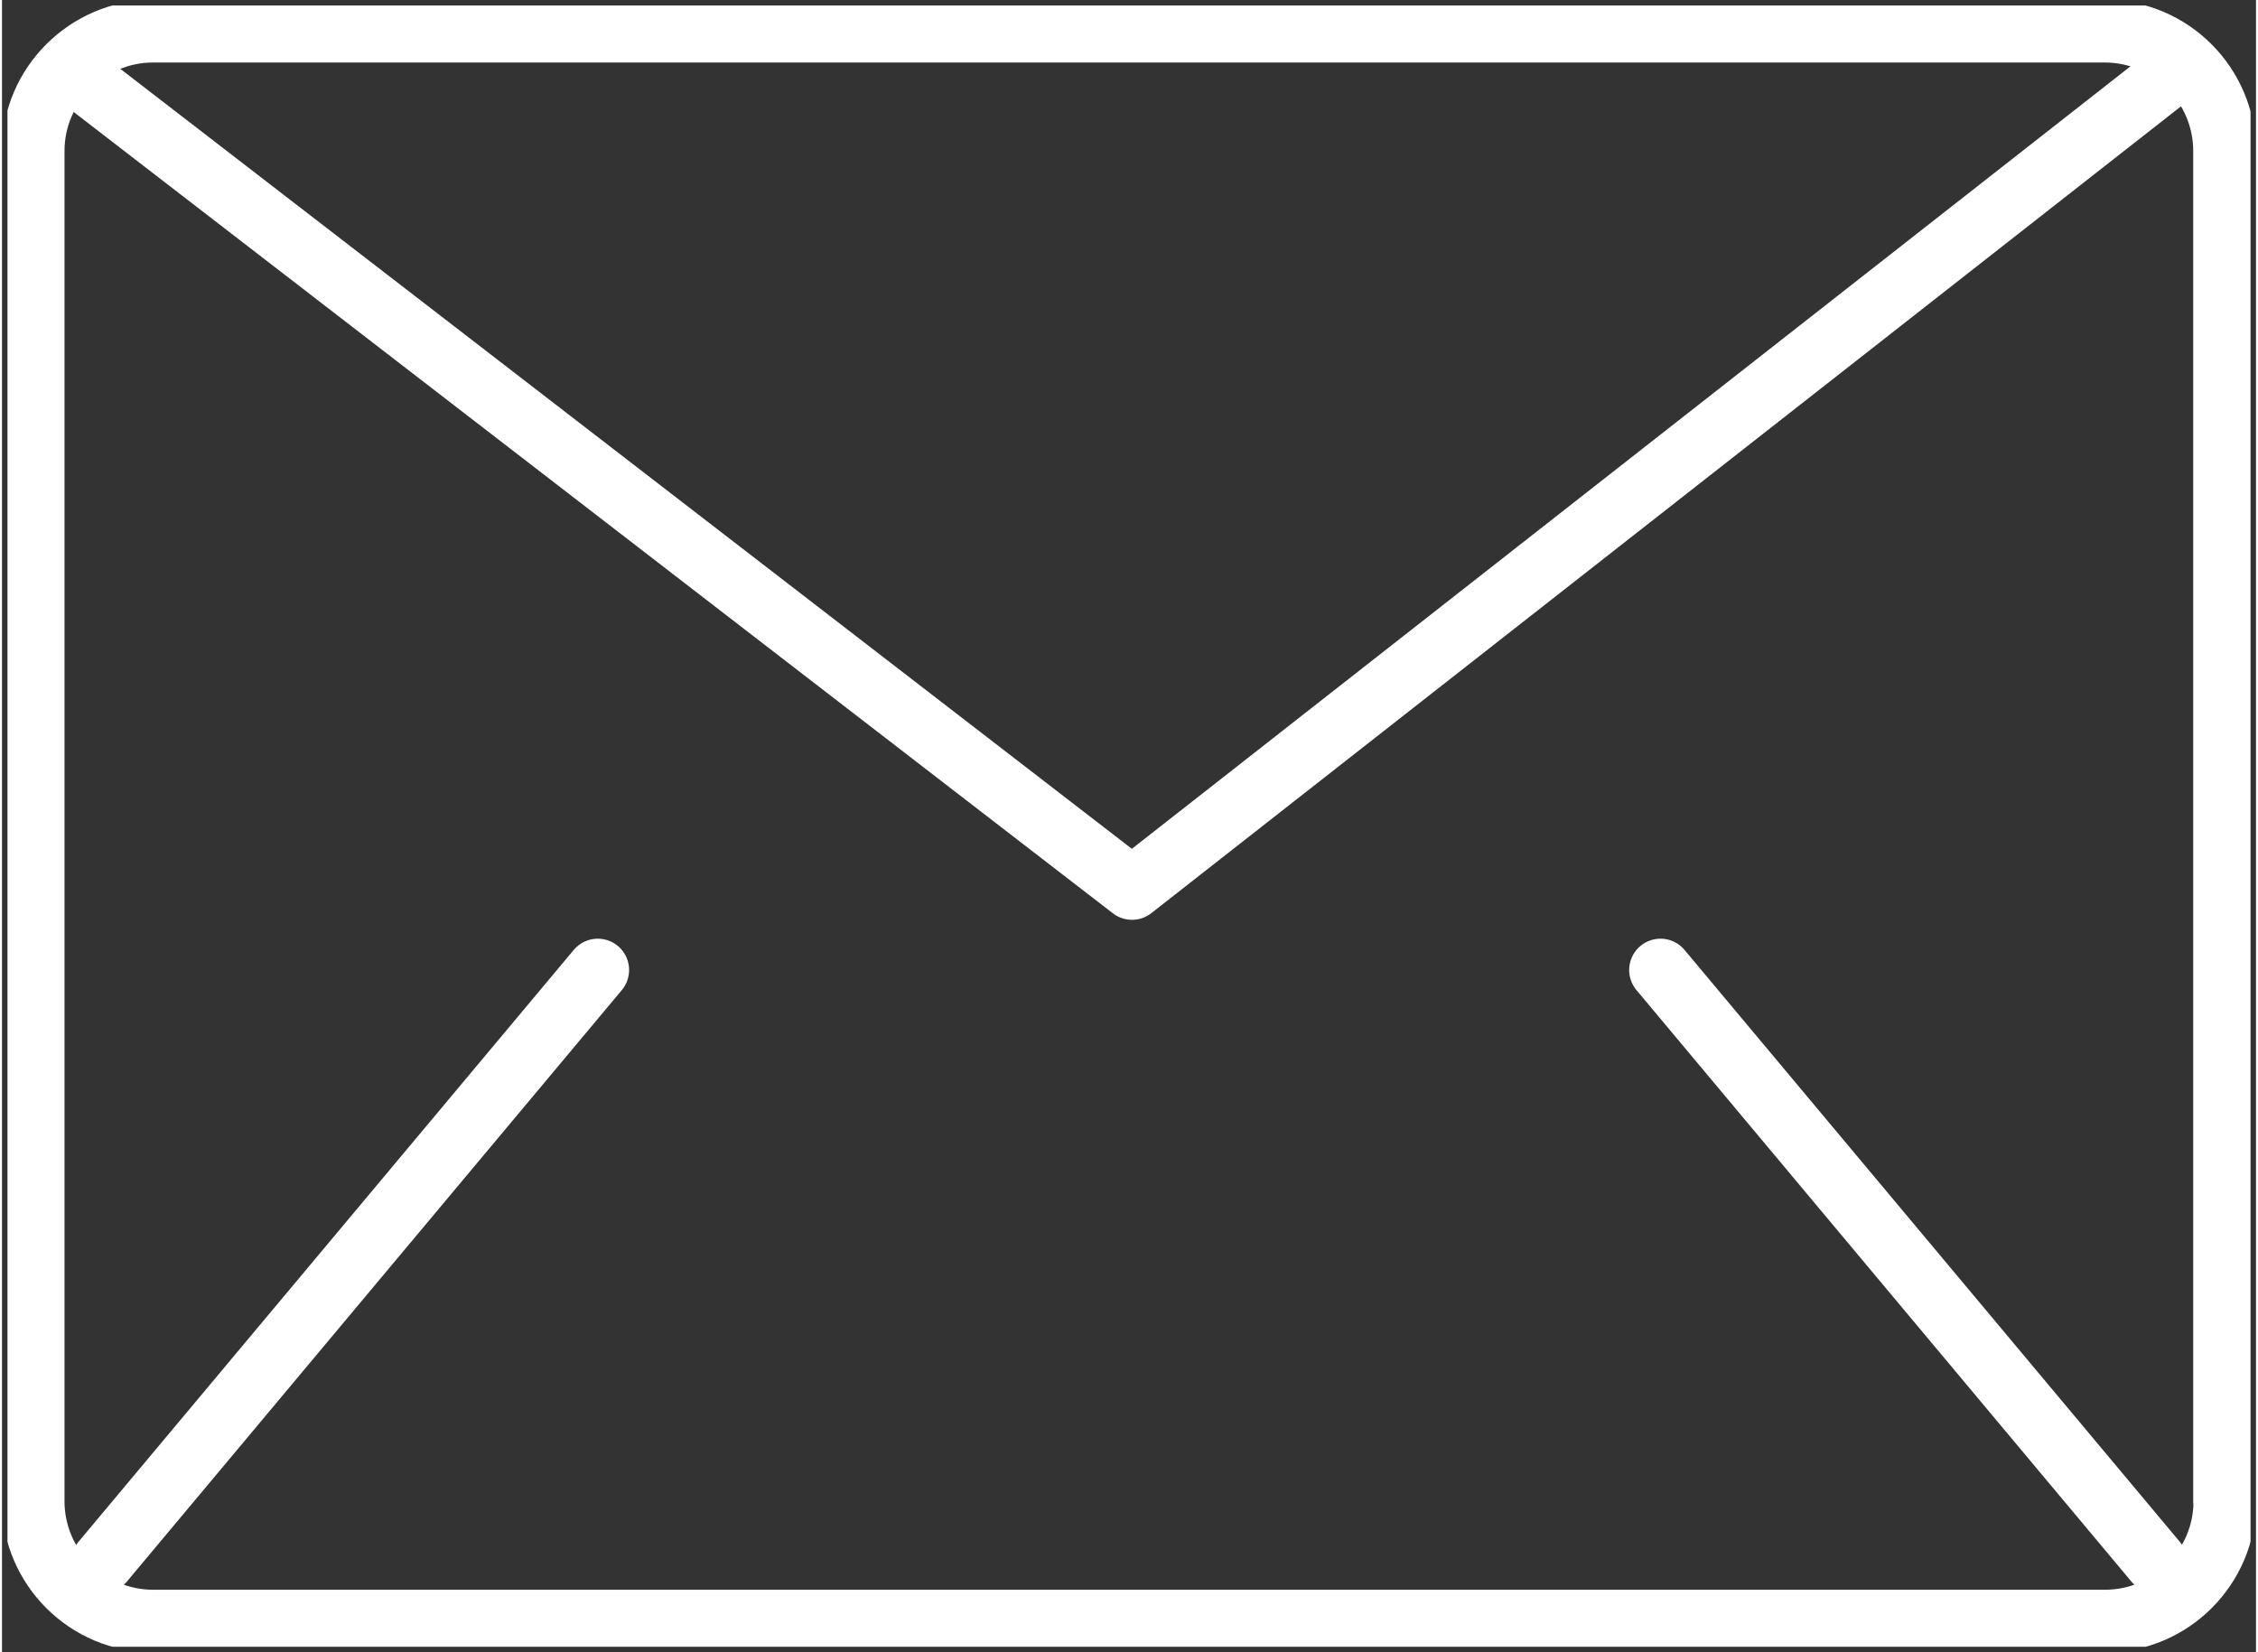 <?xml version="1.0" encoding="UTF-8"?><svg id="Ebene_2" xmlns="http://www.w3.org/2000/svg" xmlns:xlink="http://www.w3.org/1999/xlink" width="82" height="60" viewBox="0 0 82.4 60.4"><rect x="0" y="0" width="82.4" height="60.4" fill="#333333" stroke="none"/><defs><style>.cls-1{clip-path:url(#clippath);}.cls-2{stroke-width:0px;}.cls-2,.cls-3,.cls-4{fill:none;}.cls-3,.cls-4{stroke:#fff;stroke-linejoin:round;stroke-width:2.29px;}.cls-4{stroke-linecap:round;}</style><clipPath id="clippath"><rect class="cls-2" x=".2" y=".2" width="82" height="60"/></clipPath></defs><g id="Ebene_1-2"><g class="cls-1"><path class="cls-3" d="m81.26,54.88c0,2.41-1.97,4.38-4.38,4.38H5.52c-2.41,0-4.38-1.97-4.38-4.38V5.52C1.14,3.11,3.12,1.14,5.52,1.14h71.35c2.41,0,4.38,1.97,4.38,4.38v49.36Z"/><path class="cls-4" d="m2.7,2.71l38.61,29.77L79.61,2.47m-18.98,32.99l18.1,21.63m-56.95-21.63L3.68,57.09"/></g></g></svg>